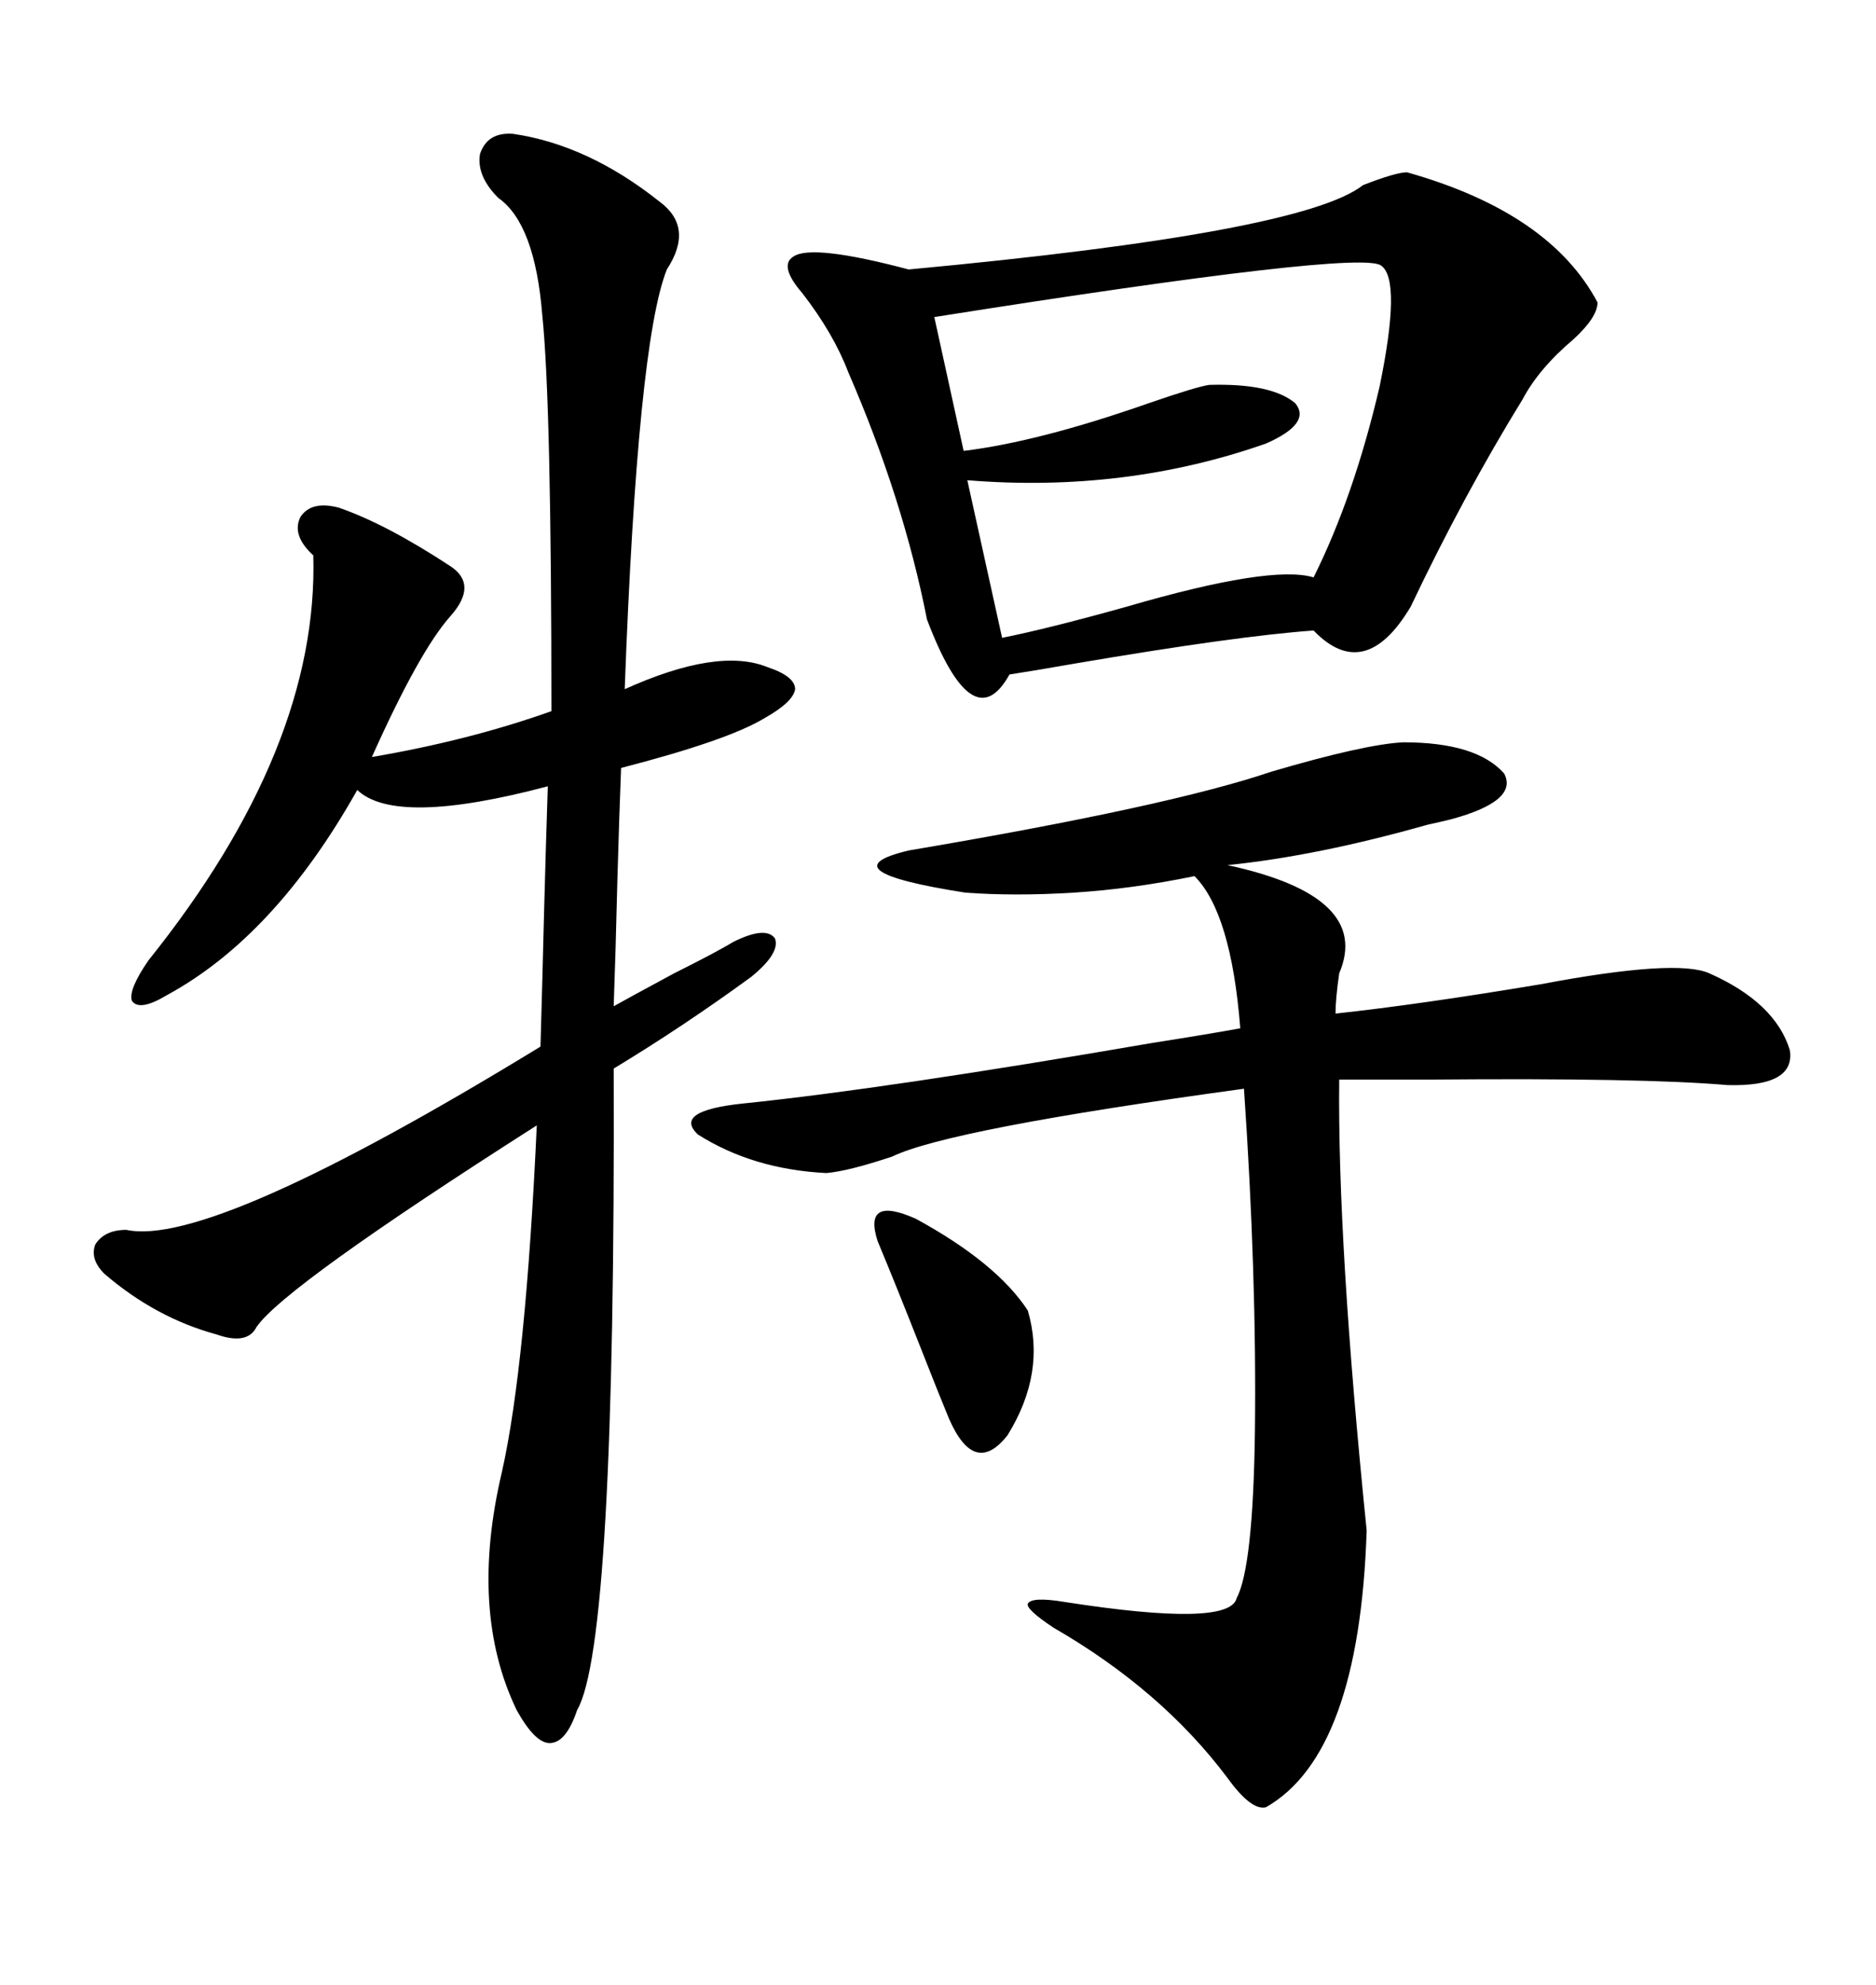 <svg xmlns="http://www.w3.org/2000/svg" xmlns:xlink="http://www.w3.org/1999/xlink" width="300" height="317.285"><path d="M82.03 21.39L82.03 21.39Q94.04 23.14 105.47 32.23L105.47 32.23Q111.04 36.33 106.64 43.07L106.64 43.07Q101.95 54.79 99.90 110.16L99.90 110.16Q114.84 103.42 122.75 106.64L122.75 106.64Q127.15 108.11 127.15 110.16L127.15 110.16Q126.86 112.21 122.17 114.84L122.17 114.84Q116.31 118.36 99.32 122.75L99.32 122.75Q99.02 130.37 98.73 140.63L98.73 140.63Q98.44 152.64 98.14 160.84L98.14 160.84Q100.20 159.67 107.81 155.57L107.81 155.57Q114.84 152.05 117.19 150.59L117.19 150.59Q122.46 147.95 123.93 150L123.93 150Q124.80 152.34 120.12 156.15L120.12 156.15Q109.28 164.06 98.14 170.80L98.14 170.80Q98.44 262.79 92.29 273.34L92.29 273.34Q90.53 278.61 87.89 278.61L87.89 278.61Q85.55 278.61 82.62 273.34L82.62 273.34Q75 257.52 80.27 235.25L80.27 235.25Q84.08 218.26 85.84 179.88L85.84 179.88Q45.41 205.66 41.02 212.11L41.02 212.11Q39.55 215.04 34.57 213.28L34.57 213.28Q24.90 210.64 16.70 203.61L16.70 203.61Q14.36 201.27 15.23 198.93L15.23 198.93Q16.70 196.58 20.21 196.58L20.21 196.58Q33.69 199.51 86.43 167.29L86.43 167.29Q86.72 157.32 87.01 145.61L87.01 145.61Q87.30 134.77 87.60 125.68L87.60 125.68Q63.28 132.13 57.13 126.27L57.13 126.27Q43.95 149.71 26.66 159.08L26.66 159.08Q22.27 161.72 21.09 159.96L21.09 159.96Q20.51 158.20 23.73 153.52L23.73 153.52Q50.98 119.53 50.10 88.77L50.10 88.77Q46.58 85.55 48.05 82.62L48.05 82.62Q49.80 79.98 54.20 81.15L54.20 81.15Q61.82 83.79 72.07 90.53L72.07 90.53Q76.46 93.46 72.07 98.44L72.07 98.44Q67.09 104.00 59.47 121.00L59.47 121.00Q75 118.36 88.18 113.67L88.18 113.67Q88.18 64.45 86.72 50.39L86.72 50.39Q85.55 35.74 79.69 31.64L79.69 31.64Q76.17 28.13 76.76 24.61L76.76 24.61Q77.93 21.09 82.03 21.39ZM225 27.54L225 27.54Q247.85 33.98 255.47 48.34L255.47 48.34Q255.47 50.68 251.66 54.20L251.66 54.20Q246.09 58.89 243.46 63.87L243.46 63.87Q234.08 79.10 225.59 96.97L225.59 96.97Q218.26 109.28 210.06 100.78L210.06 100.78Q197.75 101.66 171.97 106.05L171.97 106.05Q165.23 107.23 161.43 107.81L161.43 107.81Q155.57 118.36 148.24 99.02L148.24 99.02Q144.43 79.69 135.64 59.47L135.64 59.47Q133.30 53.32 128.32 46.88L128.32 46.88Q124.51 42.48 126.86 41.02L126.86 41.02Q129.79 38.96 145.31 43.07L145.31 43.07Q208.30 37.21 217.97 29.59L217.97 29.59Q223.24 27.54 225 27.54ZM224.41 118.65L224.41 118.65Q236.13 118.65 240.53 123.63L240.53 123.63Q242.87 128.03 232.03 130.96L232.03 130.96Q230.86 131.25 228.22 131.84L228.22 131.84Q210.64 136.82 196.29 138.28L196.29 138.28Q219.43 143.26 214.16 155.57L214.16 155.57Q213.57 159.67 213.57 162.01L213.57 162.01Q227.05 160.55 246.39 157.32L246.39 157.32Q268.07 153.22 273.34 155.57L273.34 155.57Q283.89 160.25 286.23 167.87L286.23 167.87Q287.11 173.73 276.27 173.44L276.27 173.44Q262.79 172.27 228.81 172.56L228.81 172.56Q218.85 172.56 214.16 172.56L214.16 172.56Q213.87 198.63 218.55 244.63L218.55 244.63Q217.38 280.37 202.44 288.87L202.44 288.87Q200.10 289.45 196.29 284.18L196.29 284.18Q185.74 270.12 168.46 260.16L168.46 260.16Q164.06 257.23 164.36 256.35L164.36 256.35Q164.94 255.18 170.21 256.05L170.21 256.05Q196.58 260.16 197.75 255.47L197.75 255.47Q200.39 250.49 200.68 228.81L200.68 228.81Q200.98 203.91 198.93 174.02L198.93 174.02Q151.76 180.47 142.68 184.86L142.68 184.86Q135.64 187.21 132.13 187.50L132.13 187.50Q120.41 186.91 111.62 181.35L111.62 181.35Q107.52 177.54 118.95 176.37L118.95 176.37Q141.80 174.02 184.28 166.70L184.28 166.70Q193.65 165.23 198.34 164.36L198.34 164.36Q196.88 145.90 191.02 140.04L191.02 140.04Q181.05 142.09 171.68 142.68L171.68 142.68Q162.30 143.26 154.39 142.68L154.39 142.68Q131.84 139.16 145.31 135.94L145.31 135.94Q186.91 128.91 203.32 123.34L203.32 123.34Q218.26 118.95 224.41 118.65ZM220.90 42.48L220.90 42.48Q217.97 39.84 149.41 50.68L149.41 50.68L154.10 72.07Q166.11 70.61 183.69 64.45L183.69 64.45Q191.31 61.82 193.36 61.52L193.36 61.52Q203.32 61.23 207.13 64.45L207.13 64.45Q209.77 67.68 202.44 70.90L202.44 70.90Q179.88 78.81 154.69 76.76L154.69 76.76L160.25 101.95Q167.58 100.49 180.18 96.97L180.18 96.97Q203.32 90.23 210.06 92.29L210.06 92.29Q216.50 79.39 220.61 61.82L220.61 61.82Q224.12 44.82 220.90 42.48ZM140.33 198.34L140.33 198.34Q137.99 191.02 146.48 194.82L146.48 194.82Q159.38 201.86 164.36 209.47L164.36 209.47Q167.29 219.43 161.13 229.39L161.13 229.39Q155.86 236.13 151.76 226.76L151.76 226.76Q150.29 223.24 147.07 215.04L147.07 215.04Q143.26 205.37 140.33 198.34Z"/></svg>
